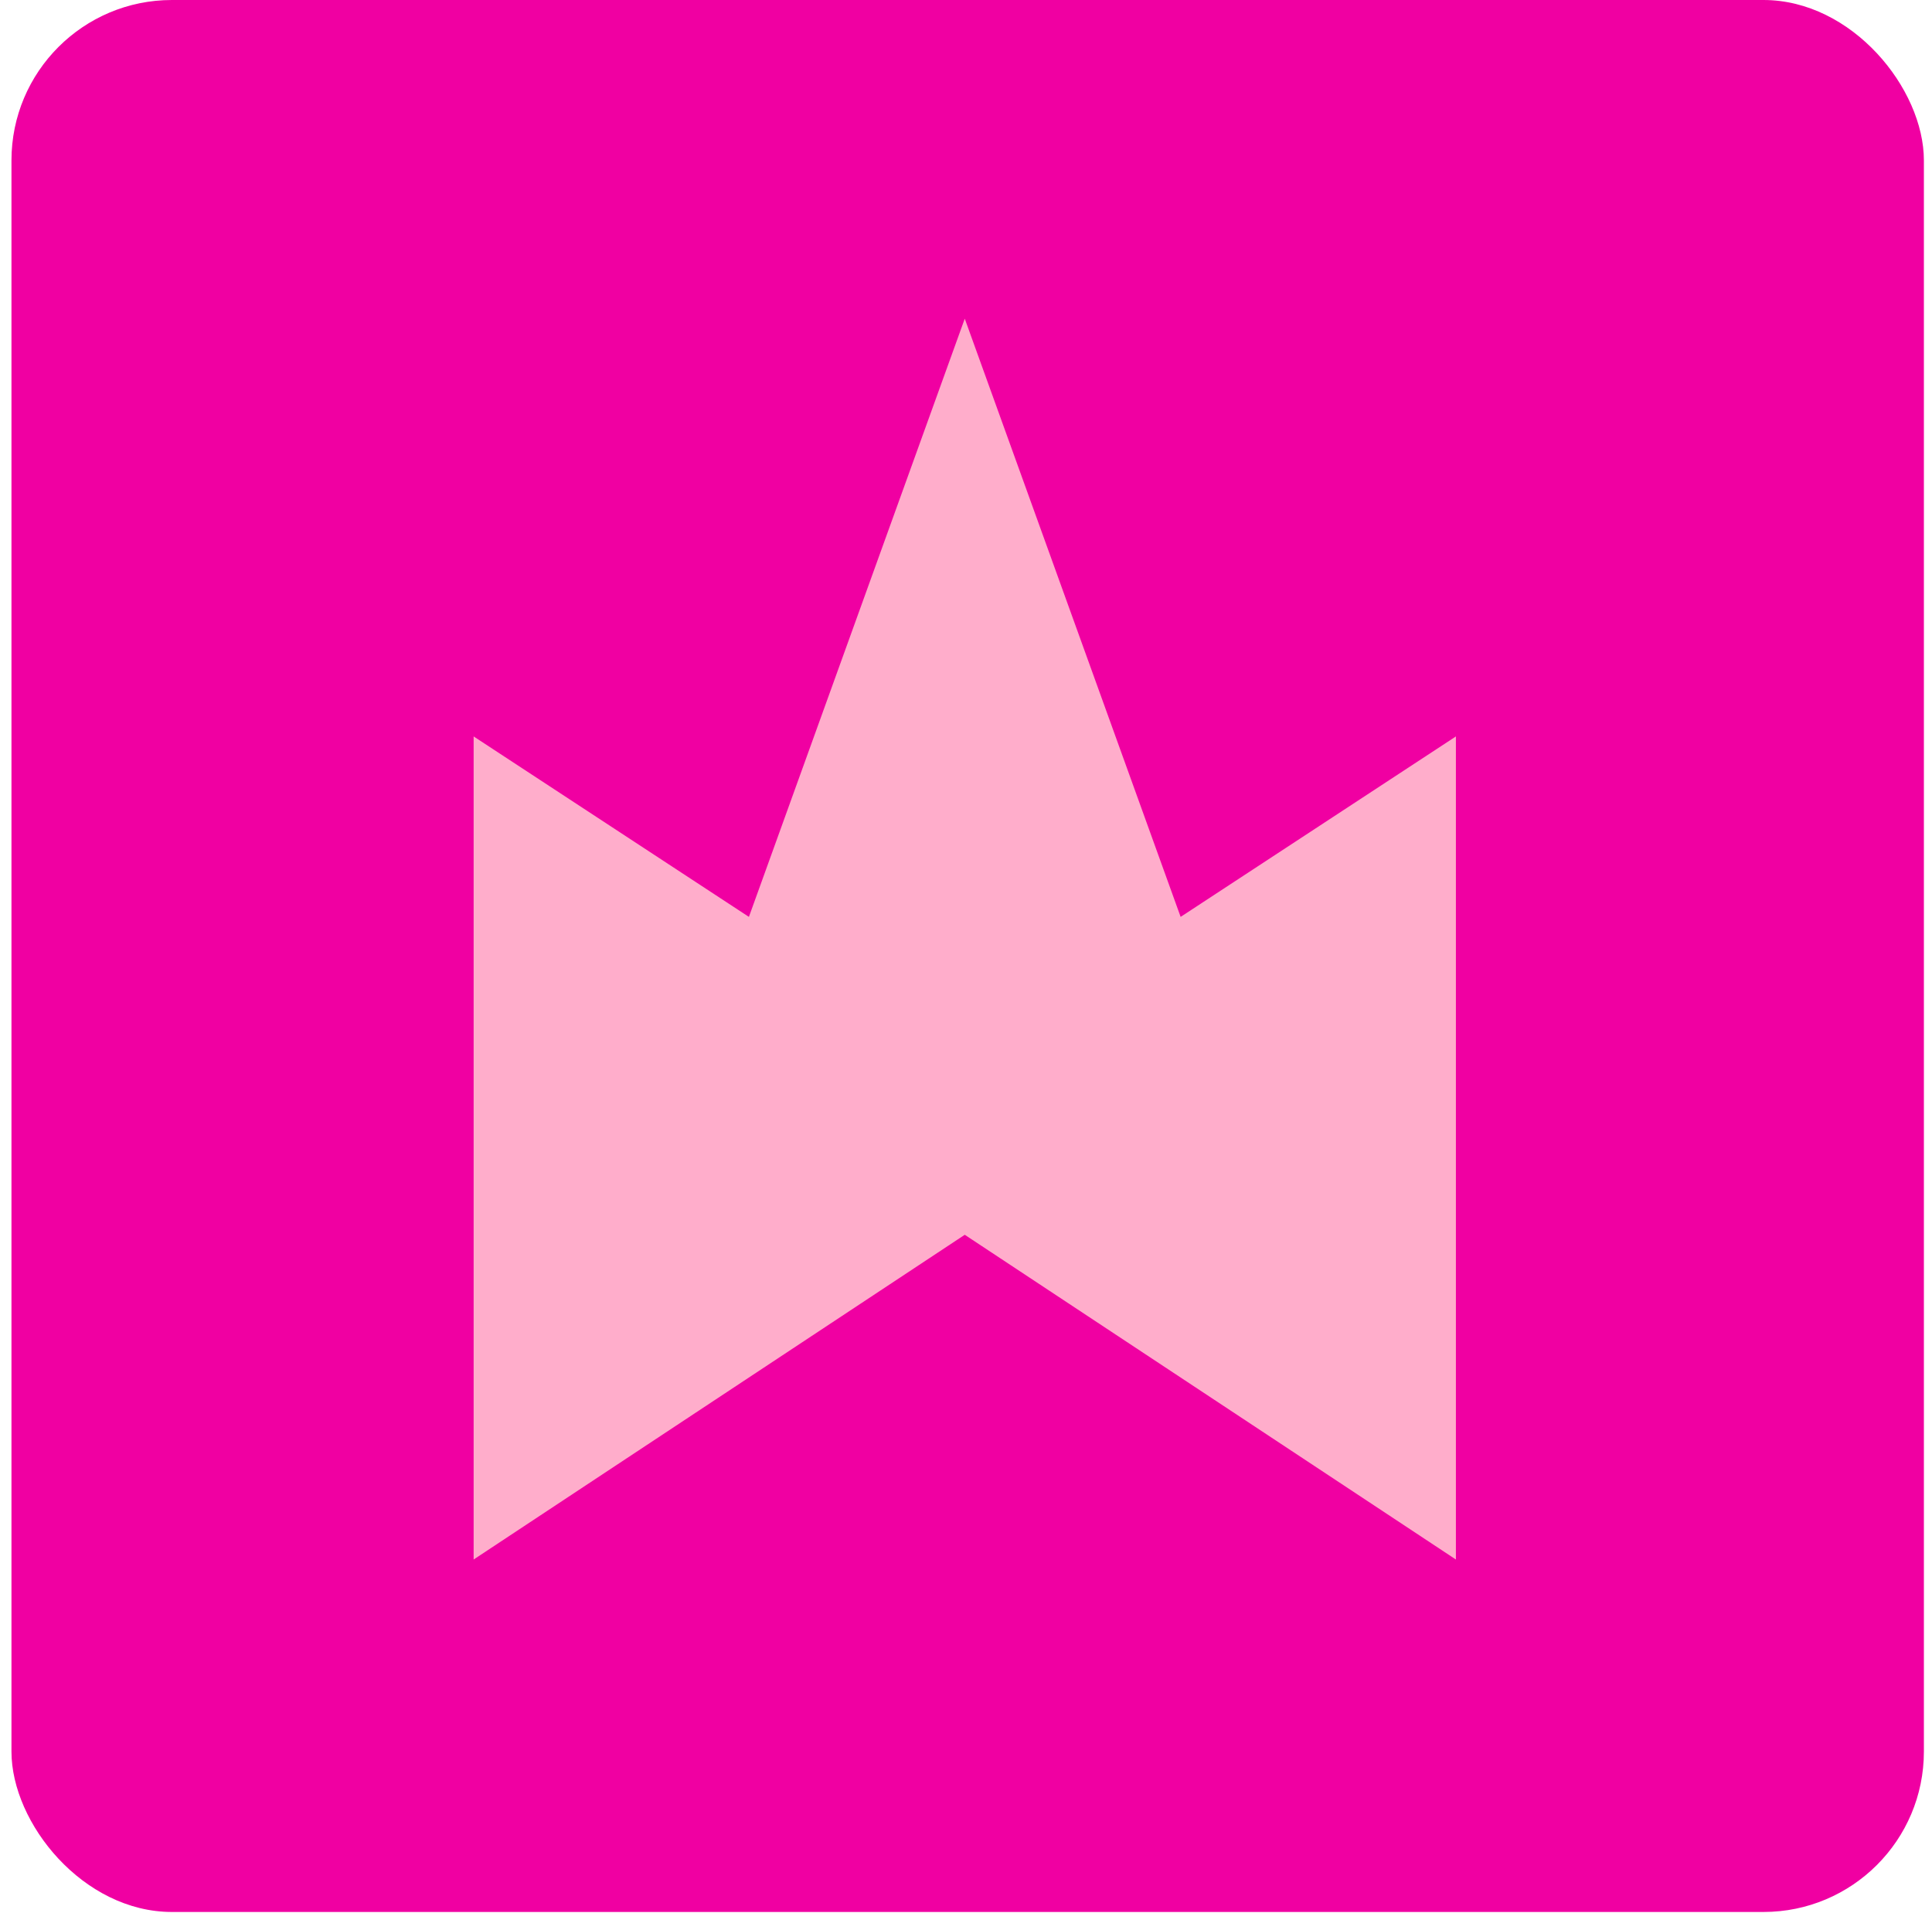<svg width="106" height="105" viewBox="0 0 106 105" fill="none" xmlns="http://www.w3.org/2000/svg">
<rect x="0.629" width="104.926" height="104.926" rx="8.802" fill="#F000A2"/>
<path d="M52.932 67.763L79.879 85.584V40.414L64.776 50.317L52.932 17.488L41.089 50.317L25.986 40.414V85.584L52.932 67.763Z" fill="#FFADCB"/>
</svg>
